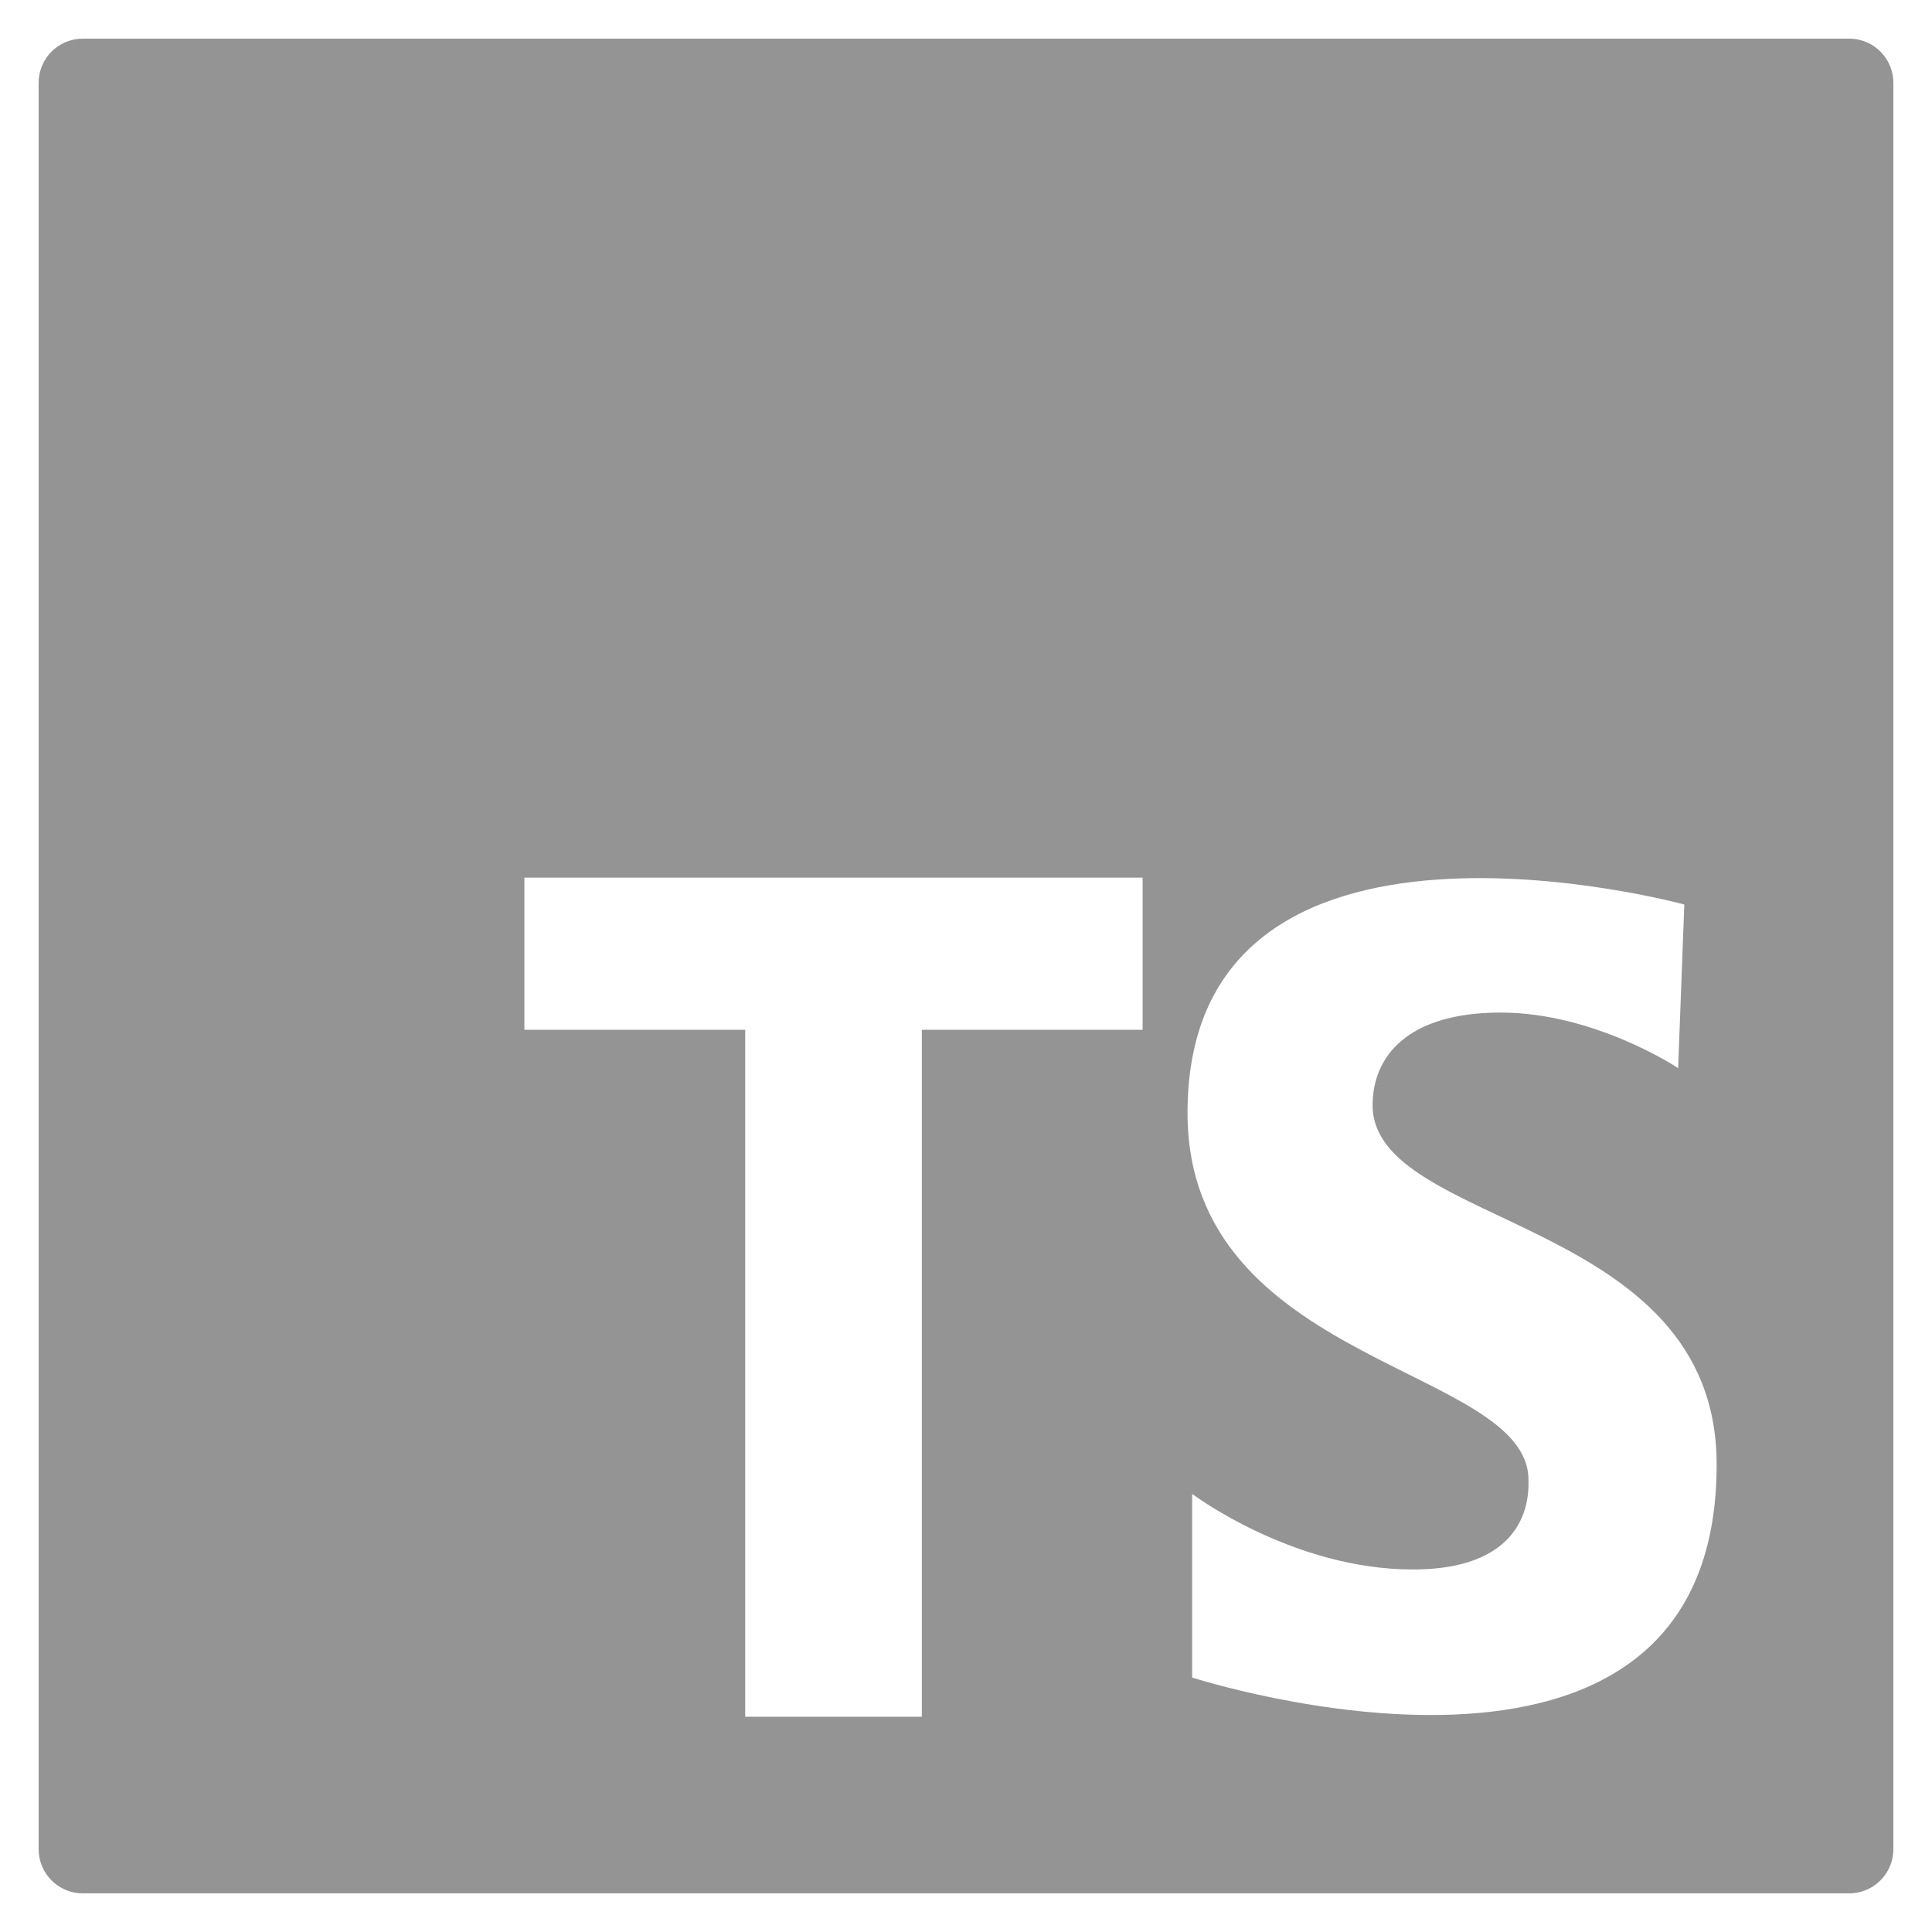 <svg viewBox="0 0 50 50" fill="none" xmlns="http://www.w3.org/2000/svg">
<path d="M47.857 1H2.143C1.511 1 1 1.512 1 2.143V47.857C1 48.488 1.511 49 2.143 49H47.857C48.489 49 49 48.488 49 47.857V2.143C49 1.512 48.489 1 47.857 1ZM29.571 26.651H23.857V44.429H19.286V26.651H13.571V22.714H29.571V26.651ZM30.853 43.414V38.662C30.853 38.662 33.448 40.618 36.562 40.618C39.677 40.618 39.557 38.582 39.557 38.303C39.557 35.347 30.733 35.347 30.733 28.8C30.733 19.896 43.59 23.409 43.59 23.409L43.43 27.642C43.43 27.642 41.273 26.205 38.838 26.205C36.402 26.205 35.523 27.362 35.523 28.6C35.523 31.794 44.427 31.475 44.427 37.904C44.429 47.806 30.853 43.414 30.853 43.414Z" fill="#949494"/>
</svg>
